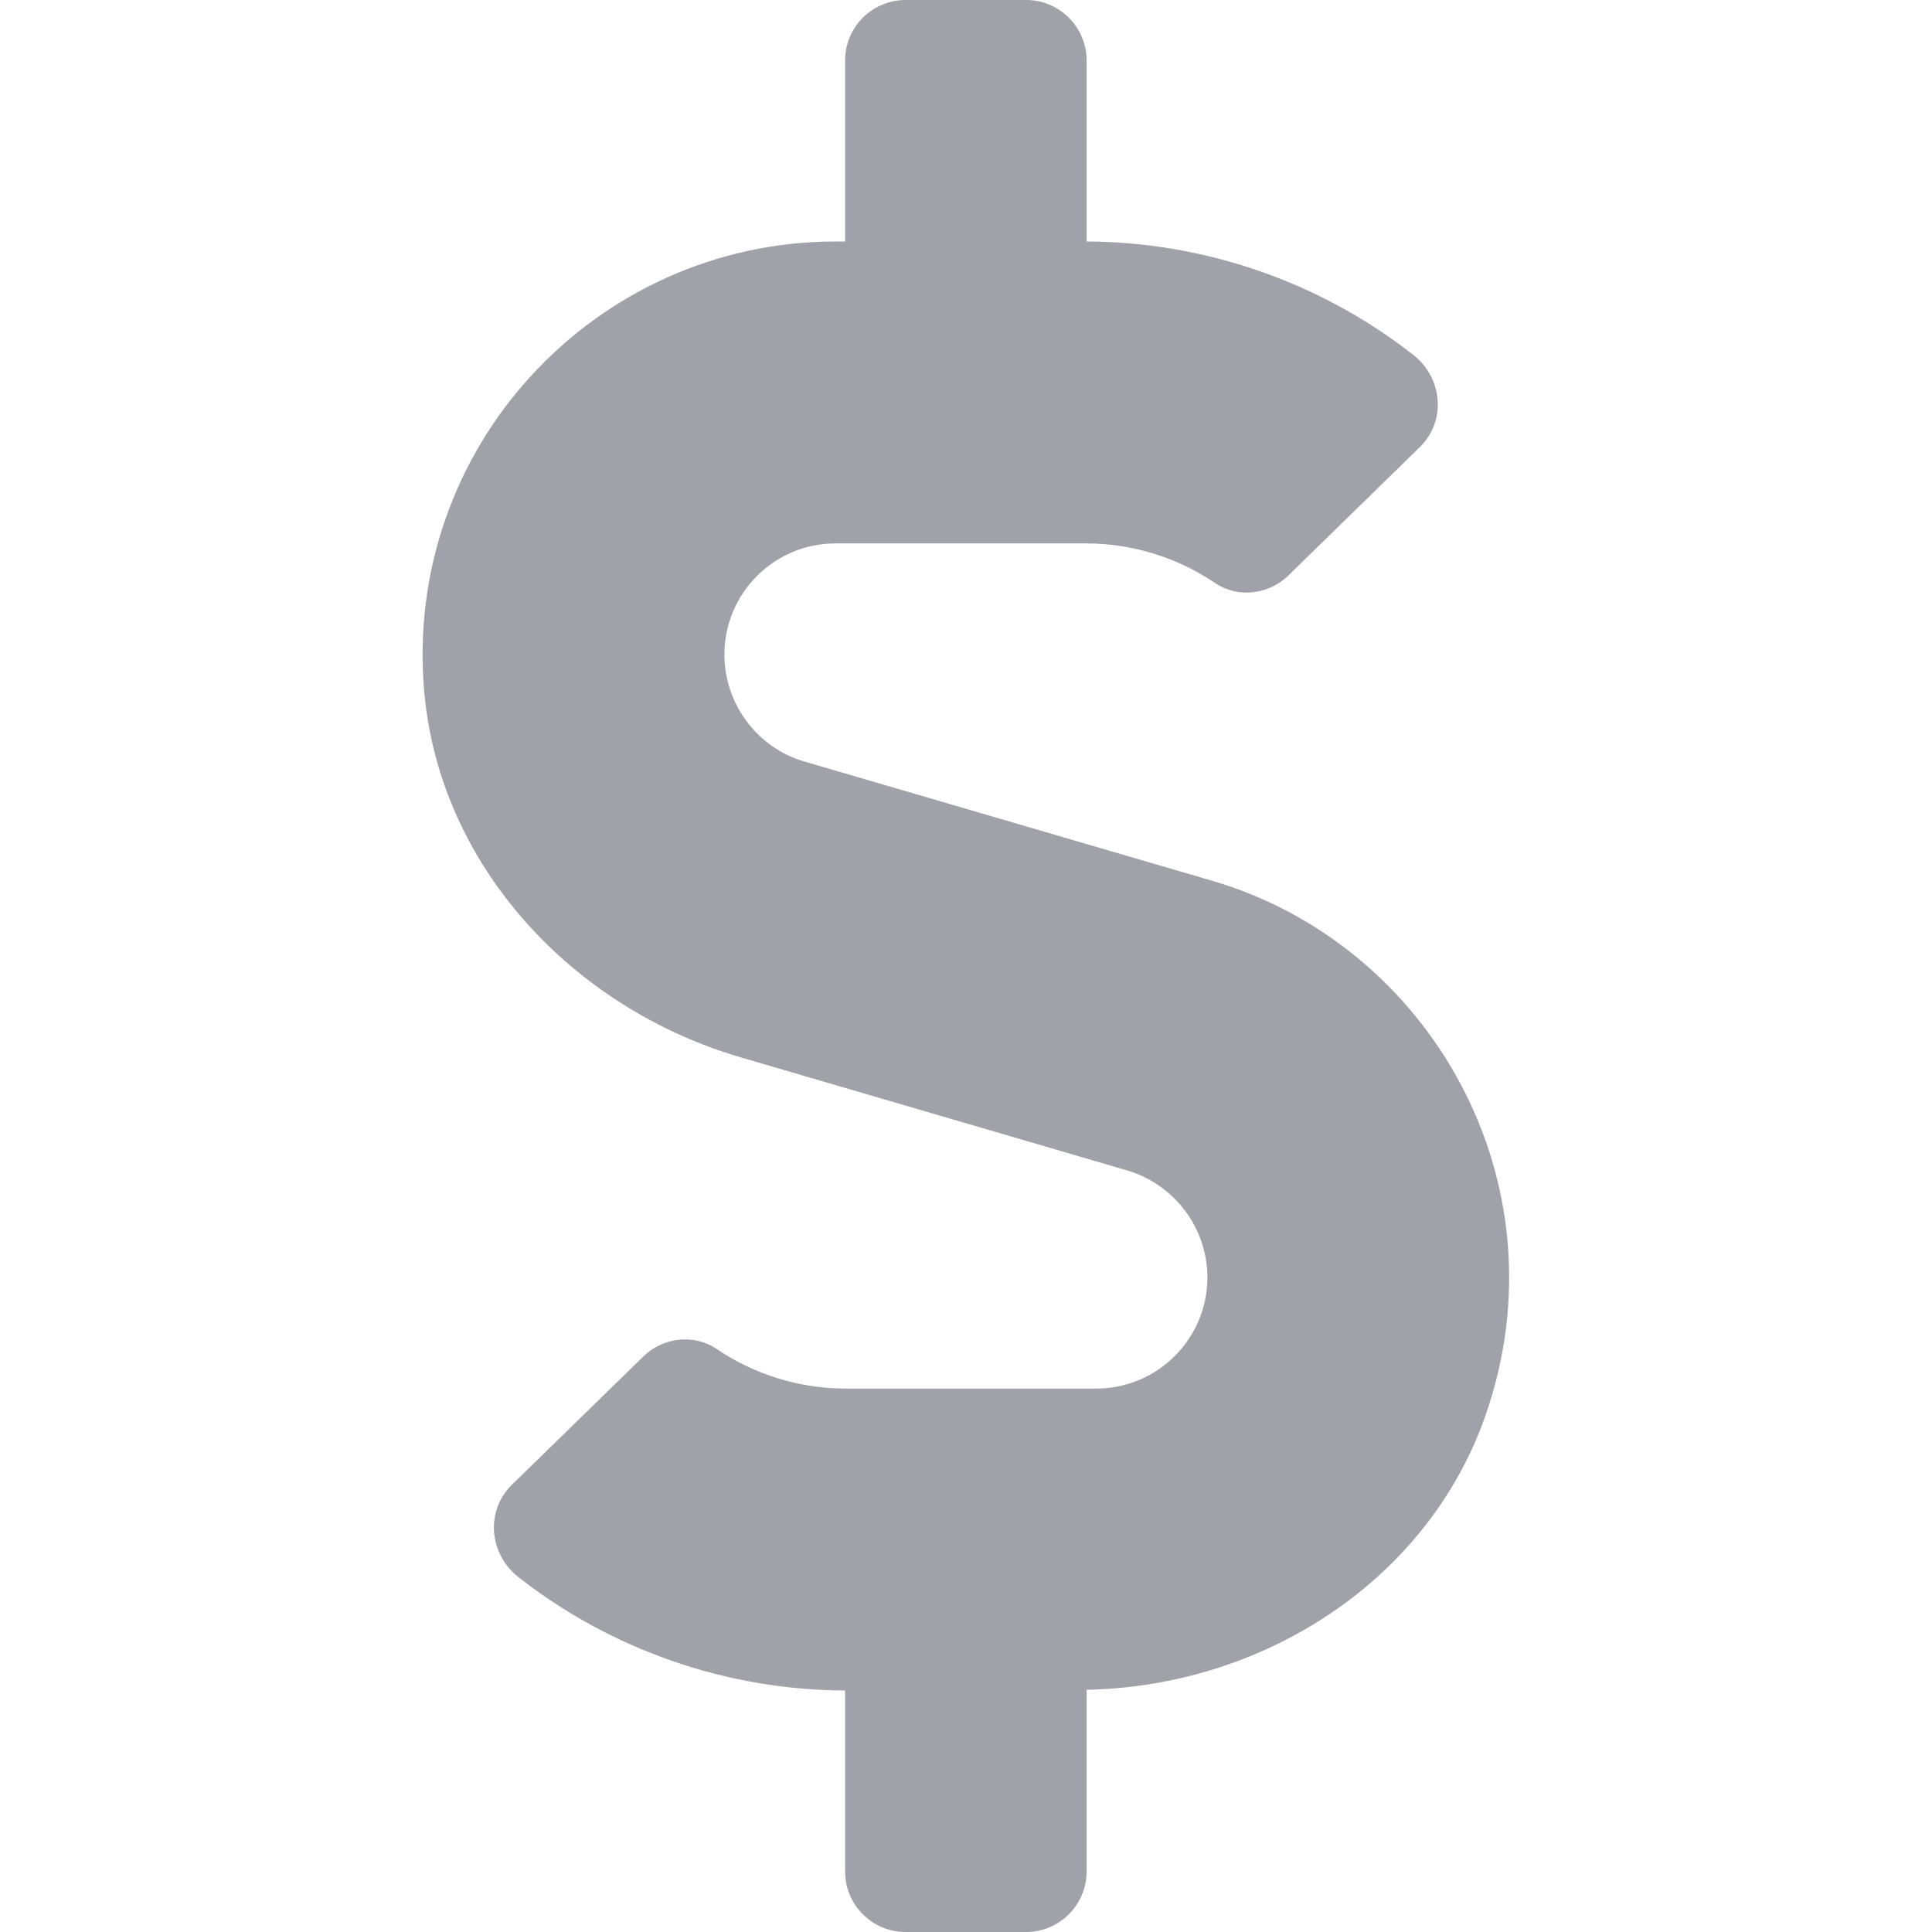 <svg width="19" height="19" viewBox="0 0 19 19" fill="none" xmlns="http://www.w3.org/2000/svg">
<path d="M11.918 8.661L7.91 7.489C7.447 7.355 7.124 6.921 7.124 6.438C7.124 5.834 7.613 5.344 8.218 5.344H10.679C11.132 5.344 11.577 5.481 11.948 5.733C12.174 5.886 12.479 5.848 12.671 5.659L13.963 4.397C14.226 4.141 14.189 3.715 13.896 3.488C12.987 2.776 11.851 2.379 10.686 2.375V0.594C10.686 0.267 10.419 0 10.092 0H8.905C8.578 0 8.311 0.267 8.311 0.594V2.375H8.218C5.855 2.375 3.955 4.405 4.173 6.813C4.329 8.524 5.636 9.916 7.283 10.398L11.087 11.511C11.551 11.649 11.874 12.079 11.874 12.562C11.874 13.166 11.384 13.656 10.779 13.656H8.319C7.866 13.656 7.421 13.519 7.049 13.267C6.823 13.114 6.519 13.152 6.326 13.341L5.034 14.602C4.771 14.859 4.808 15.285 5.101 15.512C6.01 16.224 7.146 16.621 8.311 16.625V18.406C8.311 18.733 8.578 19 8.905 19H10.092C10.419 19 10.686 18.733 10.686 18.406V16.618C12.415 16.584 14.037 15.556 14.609 13.92C15.406 11.634 14.067 9.288 11.918 8.661Z" fill="#A1A1AA"/>
</svg>
